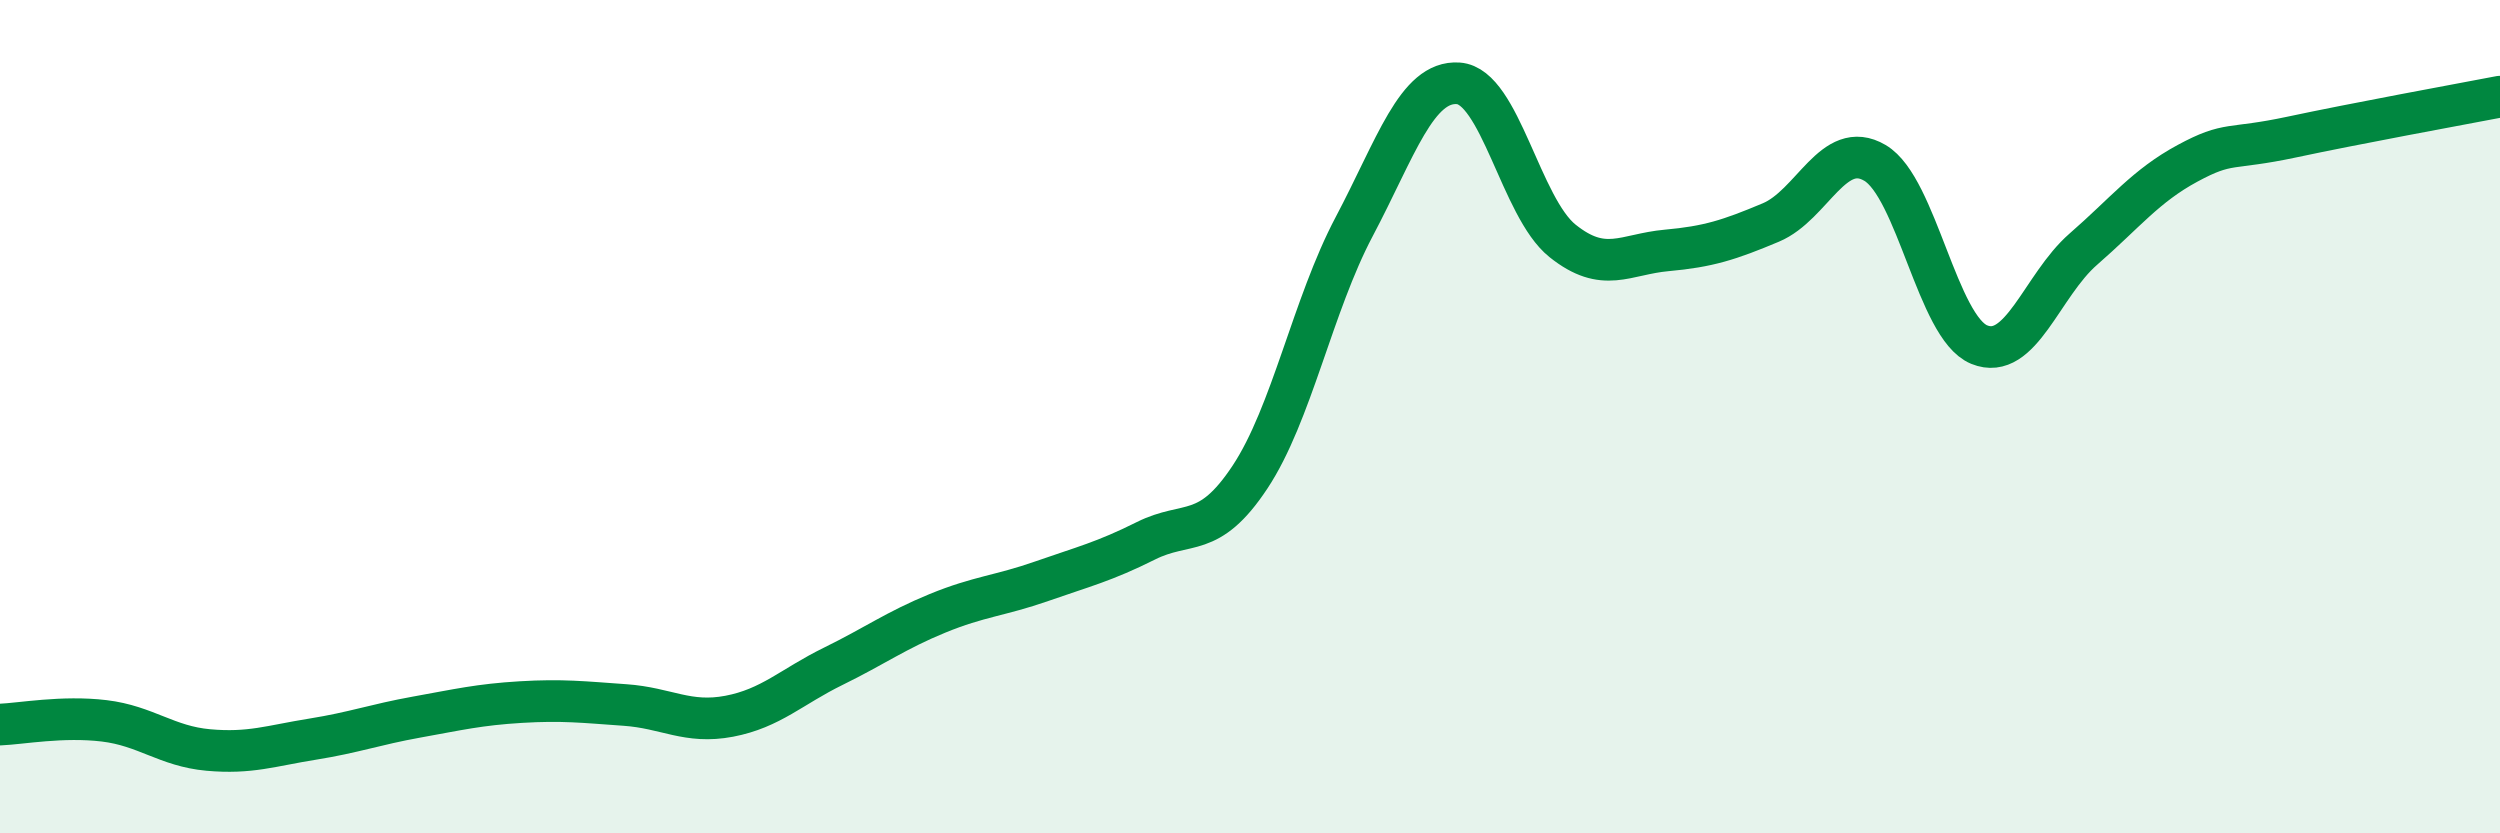 
    <svg width="60" height="20" viewBox="0 0 60 20" xmlns="http://www.w3.org/2000/svg">
      <path
        d="M 0,17.39 C 0.5,17.37 1.5,17.18 2.5,17.3 C 3.5,17.42 4,17.91 5,18 C 6,18.09 6.5,17.9 7.5,17.74 C 8.5,17.58 9,17.39 10,17.21 C 11,17.03 11.5,16.91 12.5,16.85 C 13.5,16.79 14,16.85 15,16.92 C 16,16.99 16.5,17.38 17.5,17.19 C 18.5,17 19,16.48 20,15.99 C 21,15.5 21.5,15.13 22.5,14.72 C 23.5,14.31 24,14.3 25,13.95 C 26,13.6 26.5,13.48 27.5,12.98 C 28.5,12.48 29,12.96 30,11.45 C 31,9.94 31.5,7.33 32.5,5.44 C 33.5,3.55 34,1.93 35,2 C 36,2.07 36.5,4.98 37.5,5.78 C 38.5,6.58 39,6.1 40,6.01 C 41,5.92 41.5,5.76 42.5,5.34 C 43.5,4.92 44,3.32 45,3.91 C 46,4.5 46.5,7.86 47.5,8.27 C 48.5,8.68 49,6.85 50,5.98 C 51,5.11 51.5,4.46 52.5,3.92 C 53.5,3.38 53.5,3.61 55,3.29 C 56.5,2.97 59,2.51 60,2.32L60 20L0 20Z"
        fill="#008740"
        opacity="0.1"
        stroke-linecap="round"
        stroke-linejoin="round"
      />
      <path
        d="M 0,17.39 C 0.5,17.37 1.5,17.18 2.5,17.3 C 3.5,17.42 4,17.91 5,18 C 6,18.09 6.5,17.9 7.5,17.74 C 8.5,17.58 9,17.39 10,17.21 C 11,17.03 11.5,16.91 12.5,16.85 C 13.5,16.79 14,16.85 15,16.92 C 16,16.99 16.5,17.38 17.5,17.19 C 18.5,17 19,16.48 20,15.99 C 21,15.5 21.5,15.13 22.5,14.72 C 23.5,14.31 24,14.3 25,13.95 C 26,13.6 26.5,13.48 27.5,12.98 C 28.5,12.48 29,12.96 30,11.45 C 31,9.94 31.5,7.33 32.5,5.44 C 33.5,3.55 34,1.93 35,2 C 36,2.07 36.5,4.98 37.5,5.78 C 38.5,6.58 39,6.1 40,6.01 C 41,5.92 41.5,5.76 42.5,5.34 C 43.5,4.92 44,3.32 45,3.91 C 46,4.5 46.5,7.86 47.5,8.27 C 48.5,8.68 49,6.85 50,5.98 C 51,5.11 51.5,4.46 52.5,3.92 C 53.5,3.38 53.5,3.61 55,3.29 C 56.5,2.97 59,2.51 60,2.32"
        stroke="#008740"
        stroke-width="1"
        fill="none"
        stroke-linecap="round"
        stroke-linejoin="round"
      />
    </svg>
  